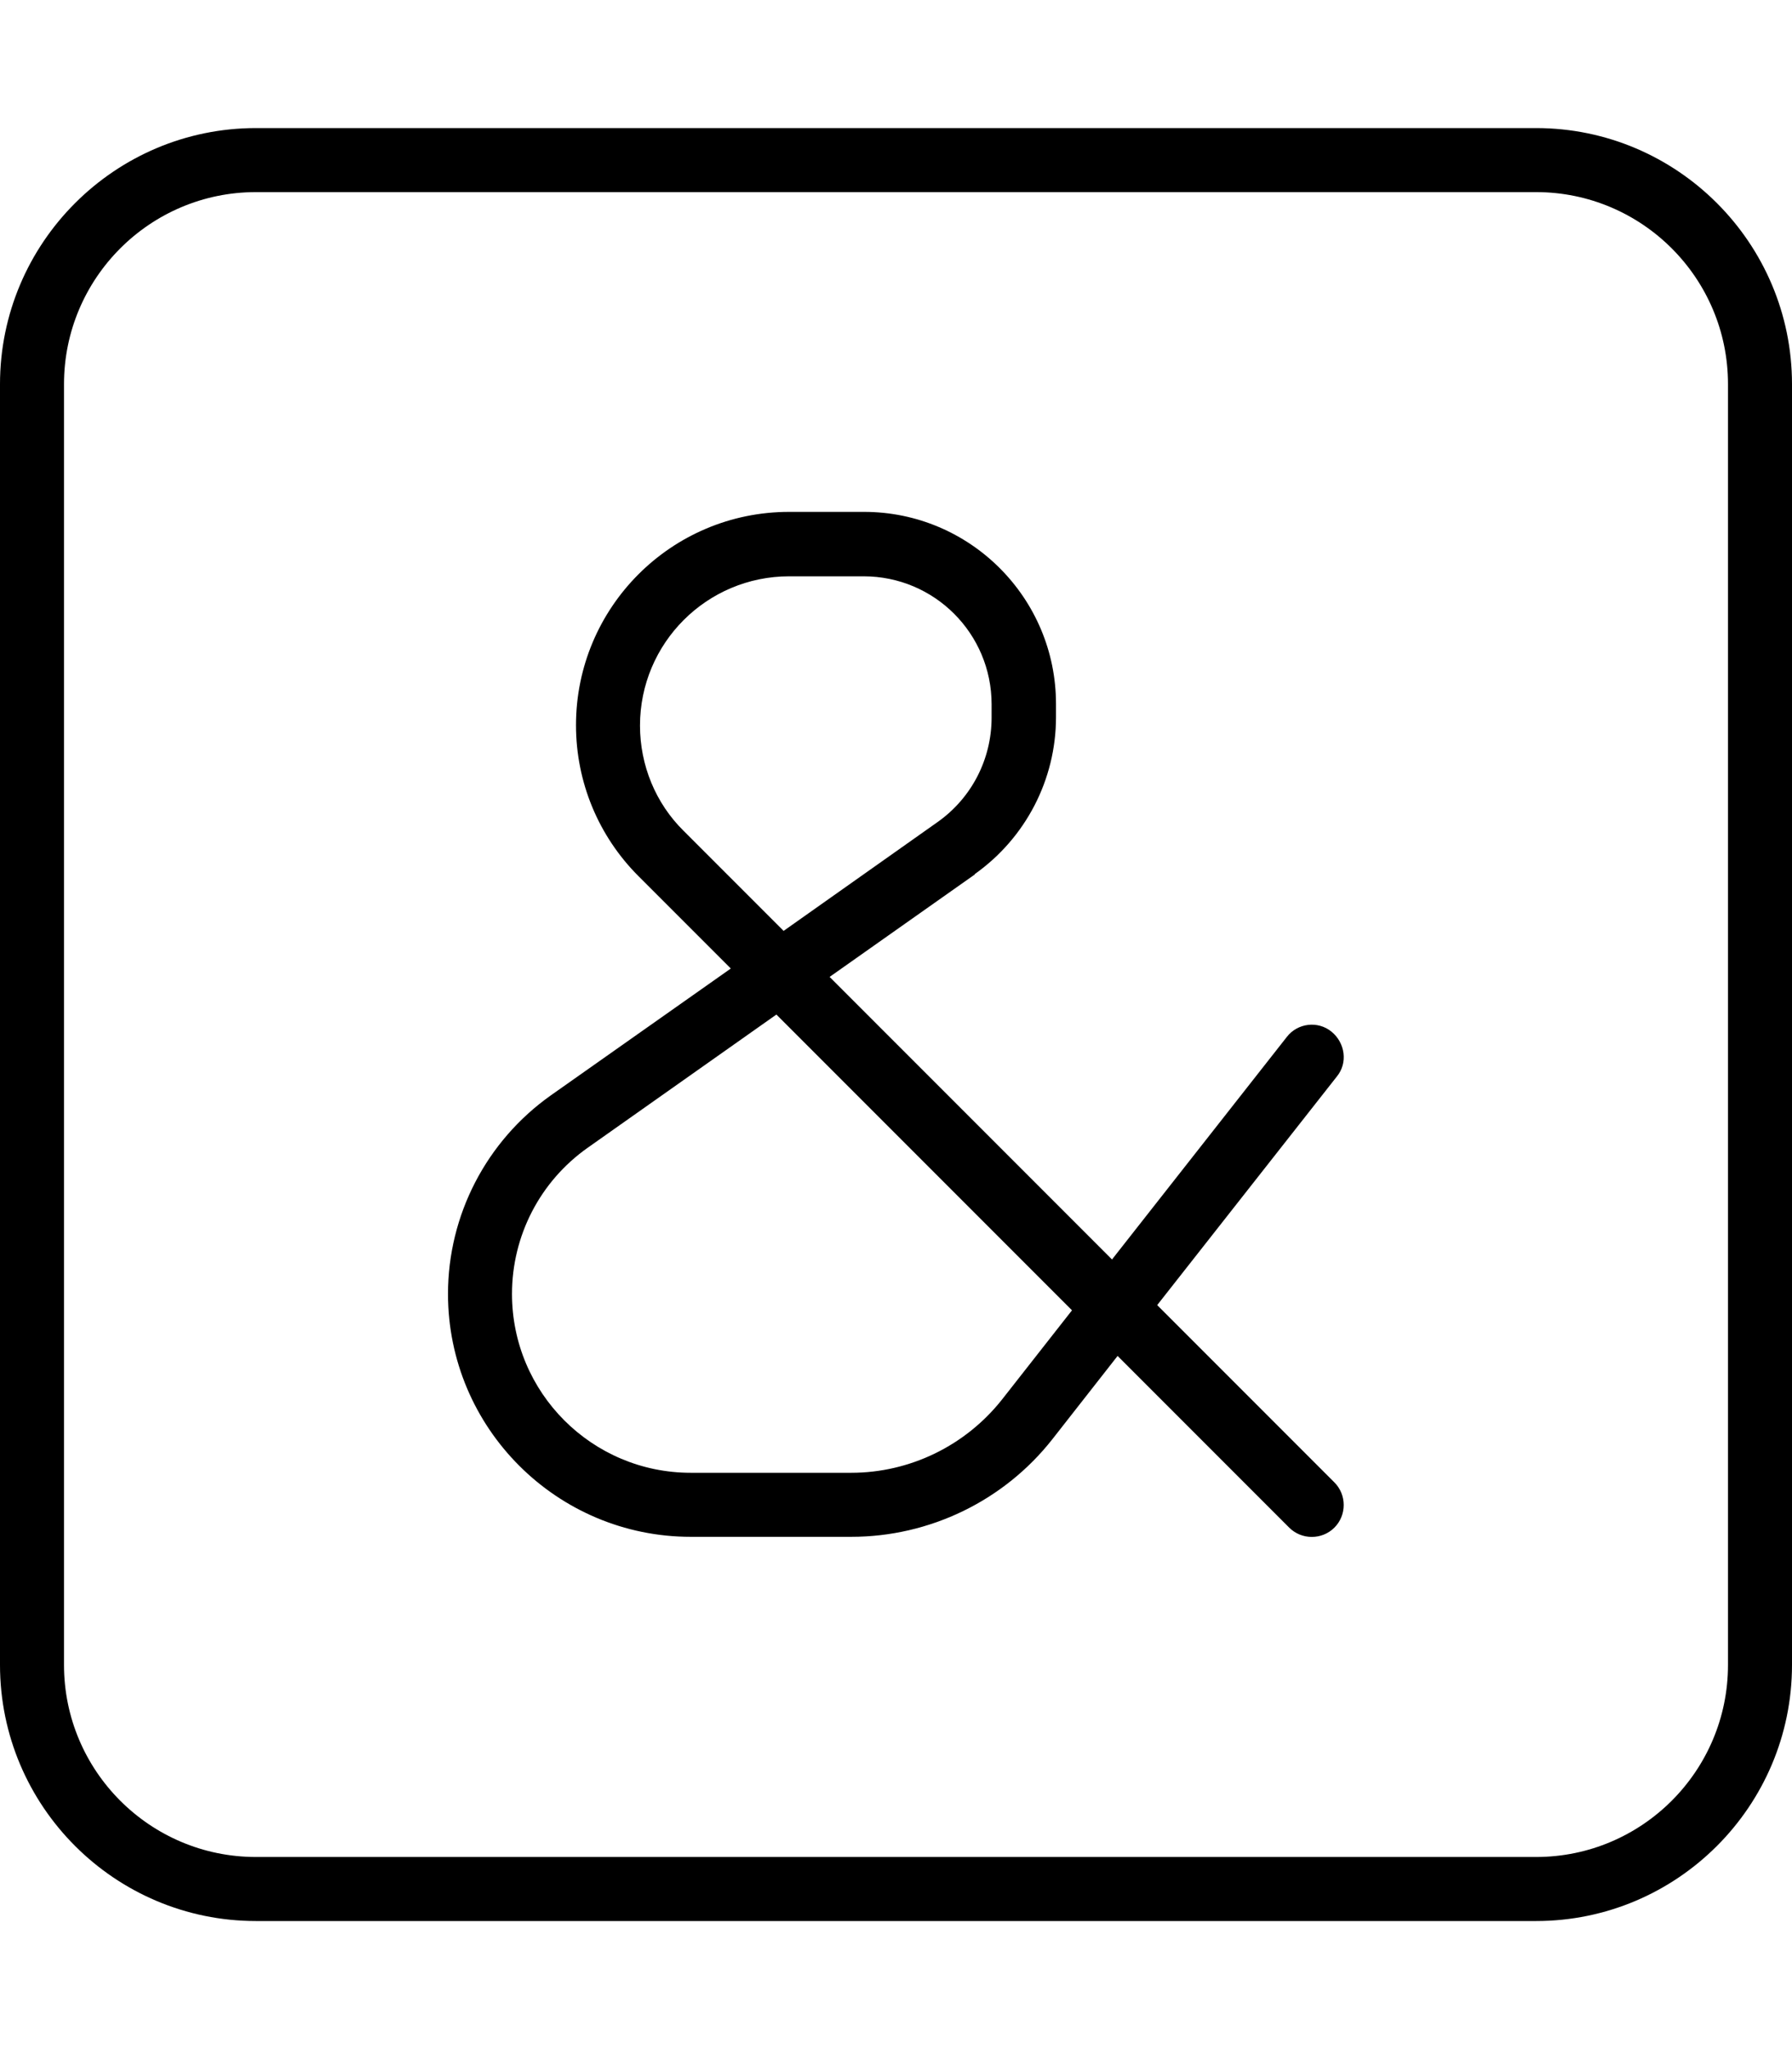<svg xmlns="http://www.w3.org/2000/svg" viewBox="0 0 448 512"><!--! Font Awesome Pro 6.5.1 by @fontawesome - https://fontawesome.com License - https://fontawesome.com/license (Commercial License) Copyright 2023 Fonticons, Inc. --><path d="M64 48C37.5 48 16 69.5 16 96V416c0 26.5 21.5 48 48 48H384c26.5 0 48-21.5 48-48V96c0-26.5-21.5-48-48-48H64zM0 96C0 60.7 28.7 32 64 32H384c35.3 0 64 28.7 64 64V416c0 35.3-28.7 64-64 64H64c-35.3 0-64-28.7-64-64V96zm160 85.3c0 9.9 3.9 19.4 10.9 26.3l25 25 38.5-27.2c8.5-6 13.5-15.7 13.5-26.1V176c0-17.7-14.3-32-32-32H197.3c-20.6 0-37.3 16.7-37.3 37.3zm83.7 37.2l-36.3 25.6L278 314.7l43.7-55.6c2.7-3.5 7.8-4.1 11.2-1.3s4.1 7.8 1.3 11.2l-44.9 57.1 44.3 44.3c3.1 3.1 3.1 8.2 0 11.3s-8.2 3.1-11.3 0l-42.9-42.9-16.3 20.8C251 375 232.4 384 212.8 384H172.7c-33.5 0-60.7-27.2-60.7-60.7c0-19.7 9.6-38.2 25.7-49.6l45-31.7-23.1-23.1c-10-10-15.6-23.5-15.6-37.7c0-29.4 23.8-53.3 53.3-53.3H216c26.5 0 48 21.5 48 48v3.3c0 15.6-7.6 30.2-20.3 39.2zm-96.8 68.3c-11.9 8.4-18.9 22-18.9 36.5c0 24.7 20 44.7 44.7 44.7h40.1c14.7 0 28.6-6.8 37.7-18.3L268 327.4l-73.9-73.9-47.2 33.3z"/></svg>